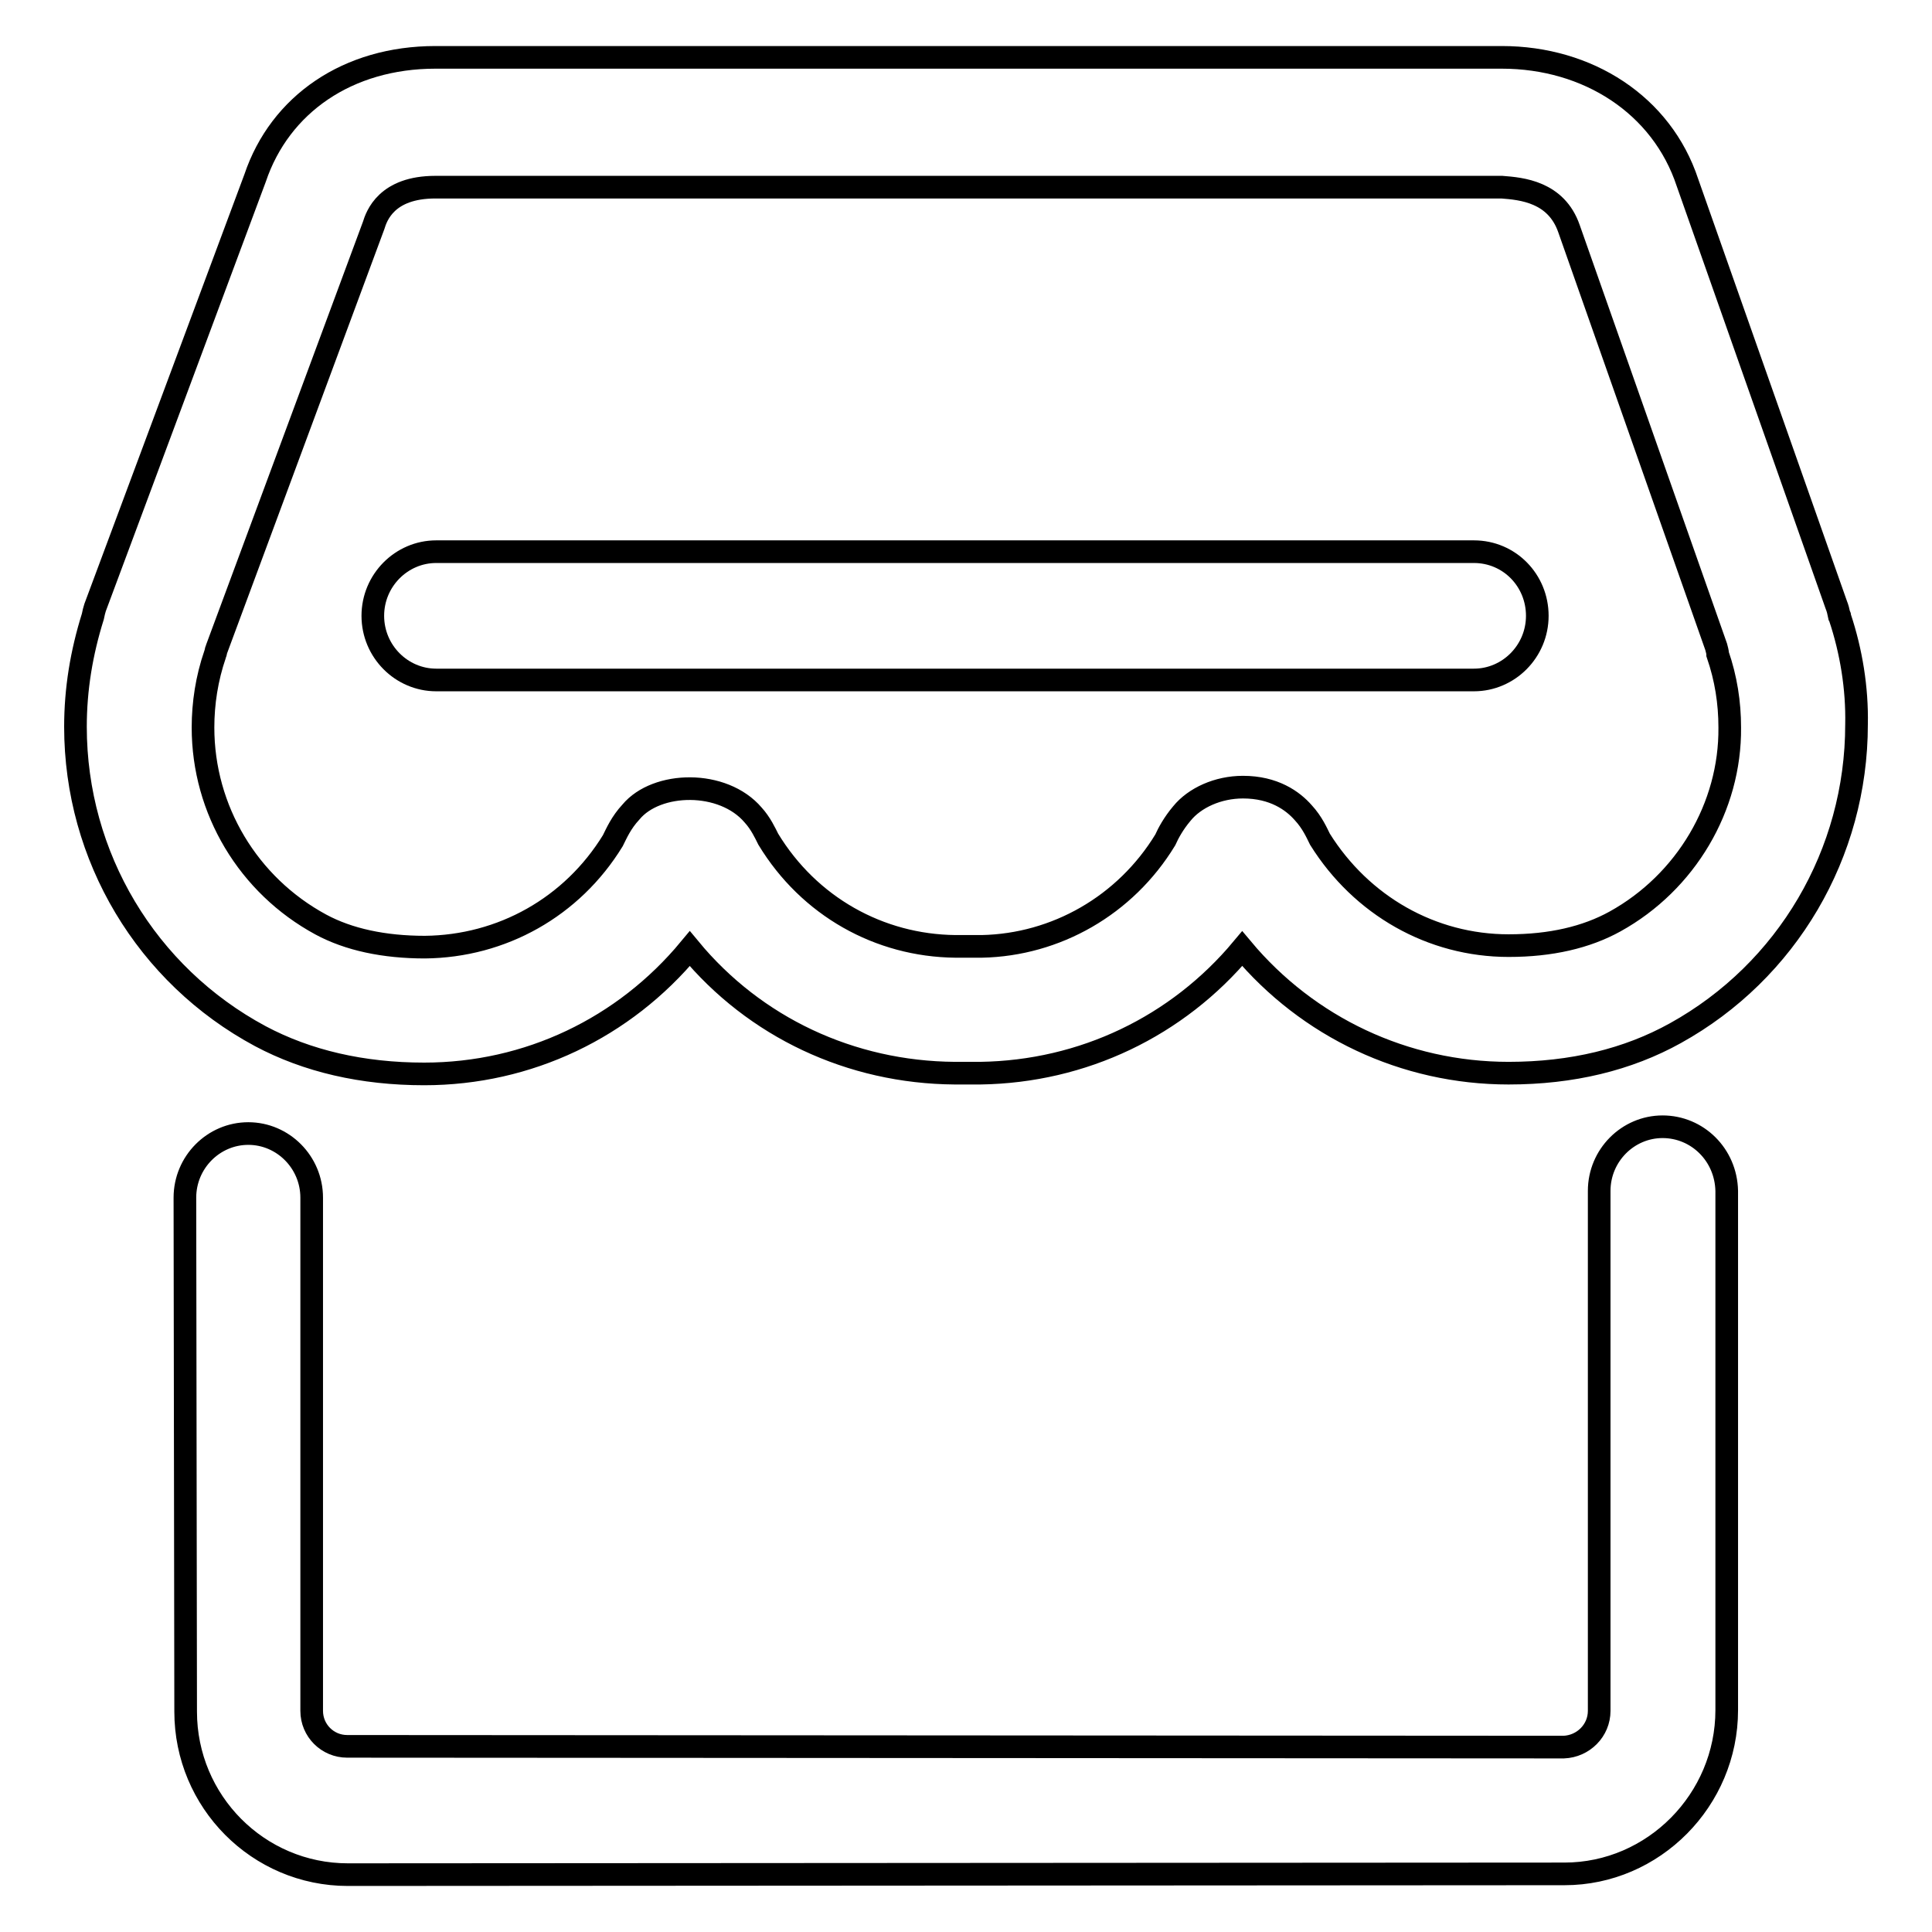 <?xml version="1.0" encoding="utf-8"?>
<!-- Svg Vector Icons : http://www.onlinewebfonts.com/icon -->
<!DOCTYPE svg PUBLIC "-//W3C//DTD SVG 1.1//EN" "http://www.w3.org/Graphics/SVG/1.1/DTD/svg11.dtd">
<svg version="1.1" xmlns="http://www.w3.org/2000/svg" xmlns:xlink="http://www.w3.org/1999/xlink" x="0px" y="0px" viewBox="0 0 256 256" enable-background="new 0 0 256 256" xml:space="preserve">
<g><g><path stroke-width="3" fill-opacity="0" stroke="#000000"  d="M220.3,149.3c-4.6,0-8.4,3.8-8.4,8.5l0,68.9c0,2.6-2.1,4.7-4.7,4.8L46,231.4c-2.6,0-4.7-2.1-4.7-4.7l0-68c0-4.7-3.8-8.5-8.4-8.5h0c-4.6,0-8.4,3.8-8.4,8.5l0.1,68.1c0,11.9,9.6,21.6,21.5,21.6l161.2-0.1c11.8,0,21.5-9.8,21.5-21.7l0-68.8C228.7,153,224.9,149.3,220.3,149.3z"/><path stroke-width="3" fill-opacity="0" stroke="#000000"  d="M195.3,73.1H57.8c-4.6,0-8.4,3.8-8.4,8.5c0,4.7,3.8,8.5,8.4,8.5h137.5c4.6,0,8.4-3.8,8.4-8.5C203.7,76.9,200,73.1,195.3,73.1z"/><path stroke-width="3" fill-opacity="0" stroke="#000000"  d="M243.8,81.8c0-0.1,0-0.2-0.1-0.3c-0.1-0.5-0.2-0.9-0.4-1.4l-19.7-55.9C220.2,13.9,210.4,7.6,199,7.6H57.7c-11.6,0-20.6,6.2-23.9,16L12.6,80.5c-0.1,0.3-0.2,0.7-0.3,1.2c-1.5,4.8-2.3,9.6-2.3,14.6c0,17.2,9.4,32.9,24.5,41c0,0,0,0,0,0l0,0c6.2,3.3,13.5,5,21.7,5c13.8,0,26.5-6.1,35.2-16.6c8.6,10.4,21.3,16.4,35.1,16.5c0.1,0,3.3,0,3.4,0c13.6-0.2,26.1-6.2,34.7-16.5c8.7,10.4,21.5,16.5,35.3,16.5c8.4,0,15.8-1.8,22.1-5.3c14.8-8.2,24-23.8,24-40.9C246.1,91.2,245.3,86.3,243.8,81.8z M214,122.1c-3.8,2.1-8.5,3.2-14.1,3.2c-10.2,0-19.5-5.3-25-14.1c-0.4-0.8-1-2.2-2.2-3.5c-1.4-1.6-3.9-3.4-8-3.4c-3.3,0-6.4,1.4-8.1,3.5c-1.1,1.3-1.8,2.6-2.2,3.5c-5.3,8.7-14.5,13.9-24.3,14.1c-0.1,0-3.4,0-3.5,0c-10.1-0.1-19.4-5.3-24.8-14.2c-0.4-0.8-1-2.1-2-3.2c-4-4.7-12.8-4.5-16.2-0.4c-1.3,1.4-1.9,2.8-2.4,3.8c-5.4,8.8-14.7,14-24.9,14.1c-5.4,0-10.1-1-13.8-3l0,0l0,0c-9.6-5.2-15.6-15.2-15.6-26.1c0-3.2,0.5-6.5,1.6-9.7c0.1-0.2,0.1-0.5,0.2-0.7l20.8-56.1c0.4-1.3,1.7-5.1,8.2-5.1H199c2.6,0.2,7.2,0.6,8.9,5.5l19.5,55.4c0.1,0.4,0.2,0.7,0.2,1c1.1,3.2,1.6,6.4,1.6,9.7C229.3,106.9,223.4,116.9,214,122.1z"/></g></g>
</svg>